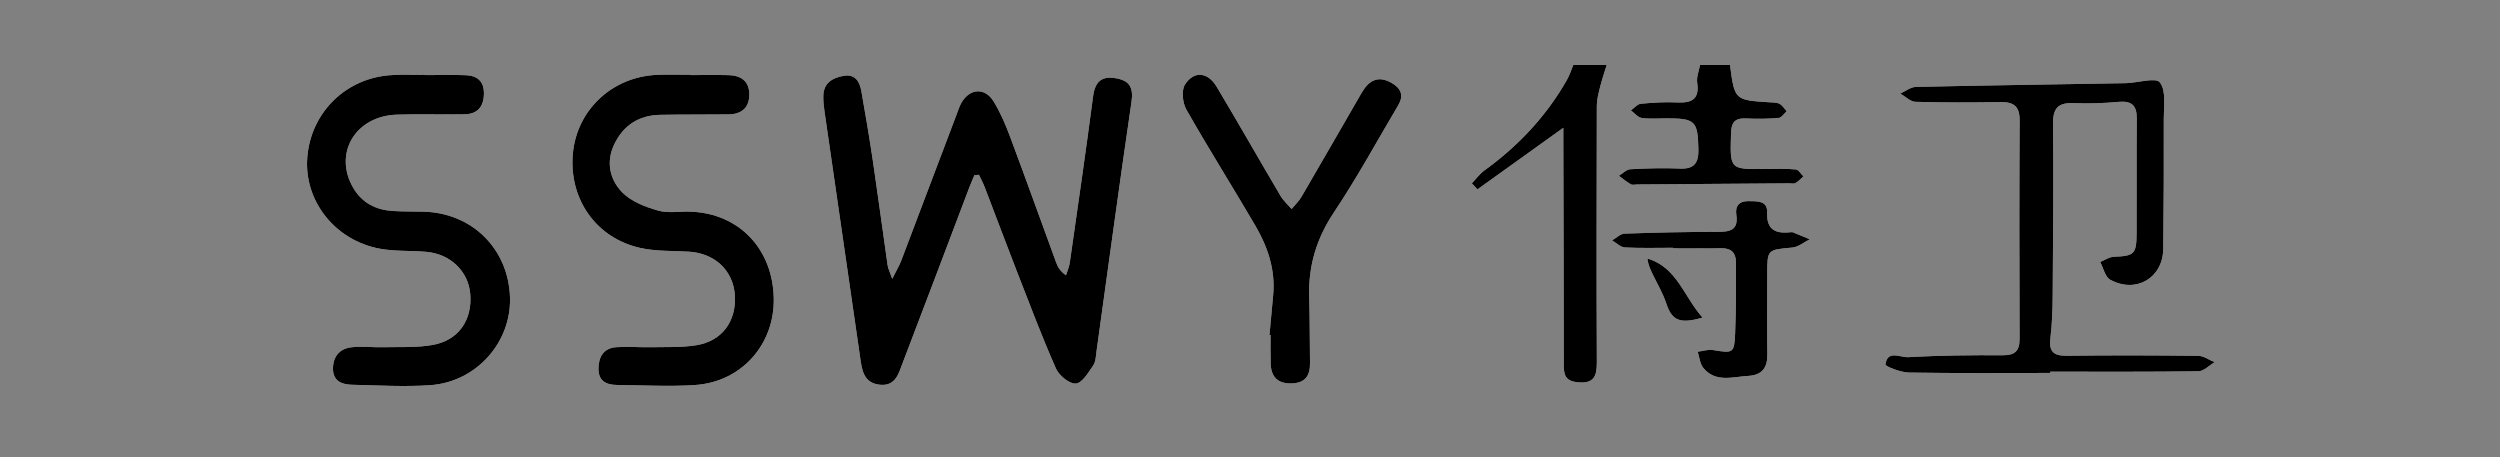 <?xml version="1.0" encoding="iso-8859-1"?>
<!-- Generator: Adobe Illustrator 22.0.1, SVG Export Plug-In . SVG Version: 6.00 Build 0)  -->
<svg version="1.1" id="&#x56FE;&#x5C42;_1" xmlns="http://www.w3.org/2000/svg" xmlns:xlink="http://www.w3.org/1999/xlink" x="0px"
	 y="0px" viewBox="0 0 750 137.203" style="enable-background:new 0 0 750 137.203;" xml:space="preserve">
<rect x="0" y="0" width="750" height="137.203" fill="#808080" stroke="none"/>
<g>
	<path style="fill:#FFFFFF;" d="M472,19.504c-0.638,1.501-1.133,3.083-1.935,4.49c-6.193,10.872-14.552,19.773-24.675,27.089
		c-1.459,1.054-2.566,2.596-3.836,3.912c0.56,0.603,1.12,1.207,1.68,1.81c8.336-5.977,16.672-11.954,25.766-18.475
		c0,2.497-0.004,4.261,0.001,6.025c0.054,21.636,0.134,43.272,0.135,64.908c0,2.955,0.257,4.999,4.062,5.403
		c5.022,0.534,5.871-1.811,5.853-6.05c-0.104-25.632-0.074-51.265-0.007-76.897c0.005-1.911,0.541-3.846,1.01-5.725
		c0.546-2.189,1.289-4.33,1.946-6.491c9.333,0,18.667,0,28,0c-0.312,1.776-1.094,3.621-0.846,5.316
		c0.717,4.907-1.577,6.117-5.941,5.911c-3.646-0.172-7.331,0.041-10.969,0.397c-1.045,0.102-1.984,1.292-2.972,1.984
		c1.07,0.791,2.064,2.097,3.225,2.266c2.448,0.357,4.984,0.122,7.483,0.124c8.633,0.01,9.36,0.792,9.537,9.322
		c0.08,3.86-1.11,5.93-5.43,5.745c-4.986-0.214-10-0.074-14.986,0.2c-1.177,0.065-2.291,1.285-3.434,1.974
		c1.186,0.861,2.317,1.816,3.583,2.536c0.505,0.287,1.307,0.061,1.973,0.056c15.159-0.111,30.318-0.223,45.477-0.337
		c0.666-0.005,1.462,0.197,1.97-0.095c0.878-0.503,1.577-1.318,2.351-2.002c-0.757-0.723-1.464-1.996-2.279-2.07
		c-2.977-0.27-5.99-0.192-8.988-0.15c-10.952,0.152-10.76,0.172-10.445-10.746c0.108-3.757,1.583-4.564,4.848-4.392
		c3.152,0.166,6.337,0.102,9.479-0.177c0.842-0.075,1.582-1.301,2.369-1.999c-0.701-0.76-1.278-1.752-2.139-2.215
		c-0.824-0.442-1.939-0.397-2.933-0.459c-10.552-0.663-10.552-0.657-11.935-11.191 M292.322,52.554
		c0.455-0.038,0.91-0.075,1.365-0.113c0.596,1.273,1.272,2.515,1.774,3.824c3.22,8.383,6.351,16.801,9.61,25.168
		c3.803,9.761,7.497,19.575,11.732,29.147c0.929,2.099,4.06,4.655,5.96,4.491c1.905-0.164,3.746-3.324,5.207-5.452
		c0.782-1.139,0.795-2.857,1.001-4.335c3.472-24.891,6.815-49.801,10.473-74.664c0.624-4.244-0.462-6.367-4.559-7.122
		c-4.39-0.81-6.372,0.985-6.956,5.428c-2.192,16.663-4.614,33.297-6.999,49.935c-0.182,1.27-0.746,2.485-1.133,3.725
		c-1.842-1.305-2.481-2.563-2.963-3.879c-4.635-12.643-9.178-25.319-13.901-37.929c-1.336-3.566-2.873-7.129-4.86-10.36
		c-2.576-4.188-7.049-3.94-9.556,0.277c-0.755,1.27-1.188,2.737-1.717,4.134c-5.477,14.461-10.93,28.931-16.435,43.381
		c-0.588,1.544-1.468,2.977-2.697,5.43c-0.763-2.185-1.242-3.074-1.377-4.013c-1.489-10.378-2.862-20.772-4.398-31.143
		c-1.047-7.07-2.24-14.121-3.491-21.158c-0.507-2.852-1.846-5.183-5.334-4.567c-3.367,0.595-6.017,2.146-6.072,6.087
		c-0.02,1.49,0.128,2.996,0.342,4.475c3.542,24.543,7.105,49.083,10.668,73.624c0.558,3.844,0.916,7.965,5.987,8.483
		c4.713,0.482,5.619-3.449,6.841-6.636c6.722-17.544,13.345-35.125,20.012-52.691C291.301,54.905,291.829,53.736,292.322,52.554z
		 M207.113,22.522c0-0.028,0-0.057,0-0.085c-3.327,0-6.659-0.118-9.98,0.021c-13.481,0.564-24.085,10.518-25.272,23.63
		c-1.238,13.681,7.056,25.489,20.446,28.345c4.657,0.993,9.575,0.785,14.377,1.073c7.797,0.468,13.317,5.7,13.781,13.118
		c0.485,7.755-3.868,13.714-11.592,14.954c-4.388,0.704-8.931,0.499-13.406,0.588c-3.49,0.069-6.995-0.235-10.472-0.018
		c-3.872,0.242-5.428,2.858-5.455,6.473c-0.027,3.713,2.393,4.844,5.586,4.873c7.808,0.072,15.648,0.528,23.419,0.009
		c13.925-0.93,23.865-12.217,23.58-26.027c-0.305-14.811-10.367-25.368-24.81-25.974c-3.324-0.14-6.844,0.541-9.935-0.341
		c-3.792-1.082-7.966-2.678-10.641-5.375c-3.744-3.776-5.004-9.052-2.532-14.34c2.71-5.799,7.407-8.872,13.834-8.993
		c6.823-0.129,13.649-0.057,20.473-0.134c3.975-0.044,6.329-2.001,6.272-6.105c-0.055-3.931-2.552-5.578-6.188-5.67
		C214.773,22.447,210.942,22.522,207.113,22.522z M127.716,22.527c-0.001-0.009-0.001-0.019-0.002-0.028
		c-3.321,0-6.649-0.136-9.962,0.024c-13.731,0.662-24.43,11.01-25.555,24.612c-1.077,13.018,8.217,24.989,21.777,27.484
		c4.536,0.834,9.272,0.529,13.9,0.935c7.287,0.639,12.649,5.866,13.212,12.67c0.641,7.751-3.488,13.86-11.22,15.257
		c-4.846,0.876-9.914,0.569-14.886,0.689c-3.156,0.076-6.348-0.33-9.466,0.009c-3.611,0.393-5.632,2.768-5.613,6.47
		c0.019,3.755,2.738,4.722,5.772,4.79c7.798,0.174,15.634,0.658,23.393,0.121c13.892-0.962,24.402-12.919,23.933-26.434
		c-0.504-14.525-11.414-25.283-25.985-25.617c-2.995-0.069-5.995-0.024-8.983-0.195c-5.117-0.293-9.321-2.318-12.012-6.877
		c-6.075-10.291,0.498-21.59,12.955-22.034c6.818-0.243,13.654,0.035,20.477-0.114c3.787-0.083,5.654-2.264,5.728-6.102
		c0.074-3.824-2.007-5.5-5.495-5.624C135.698,22.418,131.705,22.527,127.716,22.527z M615.081,111.885c0-0.127,0-0.254,0.001-0.381
		c14.82,0,29.64,0.088,44.457-0.125c1.627-0.023,3.229-1.768,4.843-2.714c-1.631-0.666-3.255-1.889-4.893-1.908
		c-13.16-0.158-26.324-0.195-39.483-0.026c-3.99,0.051-5.368-1.282-4.886-5.28c0.517-4.284,0.659-8.631,0.689-12.953
		c0.122-17.164,0.263-34.33,0.109-51.492c-0.042-4.643,1.651-6.246,6.148-6.062c4.481,0.183,9.005,0.032,13.473-0.379
		c3.917-0.36,5.525,1.029,5.492,4.962c-0.096,11.495,0.014,22.992-0.052,34.487c-0.036,6.271-0.723,6.78-6.866,7.026
		c-1.368,0.055-2.7,1.01-4.049,1.551c0.962,1.813,1.46,4.468,2.964,5.299c7.744,4.28,15.839-0.484,15.942-9.208
		c0.154-12.997,0.2-25.996,0.16-38.993c-0.011-3.766,0.75-8.469-1.164-10.959c-1.232-1.602-6.694,0.159-10.264,0.223
		c-20.982,0.376-41.966,0.654-62.946,1.123c-1.572,0.035-3.116,1.303-4.673,1.998c1.526,0.865,3.032,2.434,4.582,2.479
		c8.493,0.246,16.997,0.216,25.495,0.077c3.936-0.064,5.753,1.247,5.729,5.482c-0.126,21.832-0.099,43.665-0.018,65.497
		c0.014,3.624-1.306,4.984-5.014,4.966c-9.491-0.046-18.996,0.05-28.468,0.578c-2.299,0.128-6.176-2.268-6.76,2.205
		c-0.069,0.528,4.544,2.37,7.006,2.412C586.781,112.007,600.932,111.885,615.081,111.885z M380.842,100.493
		c0.113,0.01,0.225,0.02,0.338,0.03c0,2.833-0.07,5.667,0.017,8.497c0.122,4,2.064,6.11,6.27,6c4.063-0.107,5.59-2.292,5.536-6.078
		c-0.095-6.662-0.045-13.328-0.243-19.987c-0.277-9.287,2.232-17.482,7.469-25.327c6.92-10.365,12.904-21.355,19.261-32.094
		c1.693-2.86,0.86-5.003-1.959-6.636c-4.185-2.423-6.94-0.679-9.055,2.974c-6.004,10.367-11.955,20.764-17.995,31.109
		c-0.795,1.362-1.992,2.49-3.002,3.726c-1.119-1.308-2.459-2.485-3.321-3.945c-6.425-10.891-12.667-21.891-19.159-32.742
		c-2.648-4.425-6.81-4.862-9.498-0.664c-1.127,1.76-0.723,5.521,0.43,7.551c6.659,11.714,13.848,23.124,20.655,34.756
		c3.753,6.414,6.093,13.317,5.361,20.945C381.566,92.57,381.21,96.532,380.842,100.493z M501.906,74.337c0,0.057,0,0.115,0,0.172
		c4.825,0,9.652,0.073,14.474-0.027c2.955-0.061,4.39,1.361,4.391,4.154c0.004,7.138,0.075,14.284-0.235,21.411
		c-0.26,5.974-0.58,5.959-6.668,4.971c-1.455-0.236-3.038,0.316-4.563,0.505c0.535,1.632,0.662,3.598,1.677,4.837
		c3.702,4.518,8.762,2.677,13.456,2.417c4.116-0.229,5.826-2.397,5.762-6.491c-0.126-7.984-0.037-15.972-0.034-23.958
		c0.003-7.514,0.018-7.372,7.527-8.058c1.809-0.165,3.5-1.619,5.245-2.48c-1.71-0.707-3.418-1.419-5.133-2.114
		c-0.143-0.058-0.331-0.023-0.496-0.006c-4.464,0.472-7.387-0.476-7.179-6.018c0.131-3.49-3.037-3.273-5.57-3.312
		c-2.817-0.043-4.052,1.49-3.669,4.085c0.692,4.688-1.945,5.13-5.634,5.132c-9.3,0.006-18.603,0.201-27.896,0.535
		c-1.269,0.046-2.494,1.32-3.739,2.025c1.271,0.74,2.511,2.049,3.818,2.118C492.251,74.492,497.082,74.337,501.906,74.337z
		 M510.762,95.274c-5.673-6.371-7.623-15.036-16.528-17.721c0.18,1.894,0.939,3.404,1.67,4.927c1.346,2.807,2.98,5.521,3.944,8.454
		C501.533,96.064,503.797,97.323,510.762,95.274z"/>
	<path d="M482,19.504c-0.657,2.162-1.4,4.302-1.946,6.491c-0.468,1.879-1.005,3.814-1.01,5.725
		c-0.066,25.632-0.097,51.265,0.007,76.897c0.017,4.239-0.831,6.584-5.853,6.05c-3.805-0.405-4.062-2.449-4.062-5.403
		c-0.001-21.636-0.081-43.272-0.135-64.908c-0.004-1.764-0.001-3.528-0.001-6.025c-9.094,6.521-17.43,12.498-25.766,18.475
		c-0.56-0.603-1.12-1.207-1.68-1.81c1.27-1.316,2.377-2.858,3.836-3.912c10.123-7.316,18.482-16.217,24.675-27.089
		c0.802-1.408,1.298-2.989,1.935-4.49C475.333,19.504,478.667,19.504,482,19.504z"/>
	<path d="M519,19.504c1.383,10.534,1.383,10.529,11.935,11.191c0.994,0.062,2.109,0.017,2.933,0.459
		c0.861,0.463,1.438,1.454,2.139,2.215c-0.787,0.698-1.527,1.924-2.369,1.999c-3.142,0.279-6.327,0.343-9.479,0.177
		c-3.265-0.172-4.74,0.635-4.848,4.392c-0.315,10.918-0.507,10.898,10.445,10.746c2.998-0.042,6.012-0.12,8.988,0.15
		c0.816,0.074,1.523,1.347,2.279,2.07c-0.774,0.684-1.473,1.499-2.351,2.002c-0.508,0.291-1.304,0.09-1.97,0.095
		c-15.159,0.114-30.318,0.226-45.477,0.337c-0.667,0.005-1.468,0.231-1.973-0.056c-1.266-0.72-2.398-1.675-3.583-2.536
		c1.143-0.689,2.257-1.909,3.434-1.974c4.986-0.275,10-0.415,14.986-0.2c4.32,0.185,5.511-1.885,5.43-5.745
		c-0.178-8.53-0.904-9.312-9.537-9.322c-2.5-0.003-5.035,0.232-7.483-0.124c-1.16-0.169-2.155-1.475-3.225-2.266
		c0.988-0.691,1.927-1.881,2.972-1.984c3.637-0.356,7.322-0.569,10.969-0.397c4.364,0.205,6.659-1.004,5.941-5.911
		c-0.248-1.695,0.534-3.54,0.846-5.316C513,19.504,516,19.504,519,19.504z"/>
	<path d="M292.322,52.554c-0.494,1.182-1.021,2.351-1.475,3.547c-6.666,17.565-13.289,35.147-20.012,52.691
		c-1.221,3.187-2.127,7.118-6.841,6.636c-5.071-0.518-5.429-4.639-5.987-8.483c-3.563-24.54-7.126-49.08-10.668-73.624
		c-0.213-1.478-0.362-2.984-0.342-4.475c0.054-3.94,2.705-5.492,6.072-6.087c3.488-0.616,4.827,1.715,5.334,4.567
		c1.252,7.037,2.445,14.088,3.491,21.158c1.535,10.371,2.908,20.765,4.398,31.143c0.135,0.939,0.613,1.828,1.377,4.013
		c1.23-2.453,2.109-3.886,2.697-5.43c5.505-14.45,10.957-28.92,16.435-43.381c0.529-1.396,0.963-2.864,1.717-4.134
		c2.507-4.218,6.98-4.465,9.556-0.277c1.987,3.231,3.524,6.794,4.86,10.36c4.723,12.609,9.266,25.286,13.901,37.929
		c0.482,1.316,1.121,2.574,2.963,3.879c0.387-1.241,0.951-2.456,1.133-3.725c2.385-16.638,4.807-33.271,6.999-49.935
		c0.585-4.444,2.566-6.238,6.956-5.428c4.097,0.755,5.183,2.878,4.559,7.122c-3.658,24.863-7.001,49.773-10.473,74.664
		c-0.206,1.478-0.219,3.196-1.001,4.335c-1.461,2.127-3.303,5.287-5.207,5.452c-1.9,0.164-5.032-2.392-5.96-4.491
		c-4.235-9.572-7.93-19.386-11.732-29.147c-3.26-8.367-6.39-16.785-9.61-25.168c-0.503-1.309-1.179-2.551-1.774-3.824
		C293.232,52.479,292.777,52.516,292.322,52.554z"/>
	<path d="M207.113,22.522c3.829,0,7.66-0.075,11.486,0.022c3.636,0.092,6.132,1.739,6.188,5.67c0.058,4.104-2.296,6.061-6.272,6.105
		c-6.824,0.076-13.65,0.005-20.473,0.134c-6.427,0.121-11.124,3.194-13.834,8.993c-2.471,5.288-1.212,10.564,2.532,14.34
		c2.674,2.697,6.849,4.293,10.641,5.375c3.091,0.882,6.611,0.202,9.935,0.341c14.443,0.606,24.505,11.163,24.81,25.974
		c0.285,13.81-9.656,25.097-23.58,26.027c-7.772,0.519-15.611,0.063-23.419-0.009c-3.193-0.03-5.613-1.161-5.586-4.873
		c0.027-3.615,1.582-6.231,5.455-6.473c3.476-0.217,6.982,0.087,10.472,0.018c4.475-0.089,9.018,0.116,13.406-0.588
		c7.725-1.24,12.078-7.199,11.592-14.954c-0.464-7.418-5.984-12.65-13.781-13.118c-4.802-0.288-9.72-0.08-14.377-1.073
		c-13.391-2.856-21.685-14.665-20.446-28.345c1.187-13.112,11.791-23.067,25.272-23.63c3.321-0.139,6.653-0.021,9.98-0.021
		C207.113,22.465,207.113,22.493,207.113,22.522z"/>
	<path d="M127.716,22.527c3.989,0,7.982-0.109,11.966,0.033c3.488,0.124,5.569,1.8,5.495,5.624
		c-0.075,3.838-1.942,6.019-5.728,6.102c-6.823,0.149-13.659-0.129-20.477,0.114c-12.457,0.444-19.03,11.743-12.955,22.034
		c2.691,4.559,6.895,6.584,12.012,6.877c2.988,0.171,5.989,0.127,8.983,0.195c14.571,0.334,25.481,11.092,25.985,25.617
		c0.469,13.516-10.041,25.472-23.933,26.434c-7.759,0.538-15.595,0.053-23.393-0.121c-3.033-0.068-5.753-1.035-5.772-4.79
		c-0.019-3.702,2.002-6.077,5.613-6.47c3.118-0.339,6.31,0.067,9.466-0.009c4.971-0.12,10.04,0.187,14.886-0.689
		c7.732-1.398,11.861-7.506,11.22-15.257c-0.563-6.804-5.924-12.031-13.212-12.67c-4.628-0.406-9.363-0.1-13.9-0.935
		c-13.56-2.494-22.855-14.466-21.777-27.484c1.126-13.601,11.824-23.95,25.555-24.612c3.313-0.16,6.641-0.024,9.962-0.024
		C127.714,22.508,127.715,22.517,127.716,22.527z"/>
	<path d="M615.081,111.885c-14.149,0-28.3,0.122-42.445-0.116c-2.463-0.041-7.075-1.883-7.006-2.412
		c0.584-4.473,4.462-2.077,6.76-2.205c9.472-0.528,18.976-0.624,28.468-0.578c3.709,0.018,5.028-1.342,5.014-4.966
		c-0.082-21.832-0.108-43.665,0.018-65.497c0.024-4.234-1.793-5.546-5.729-5.482c-8.497,0.139-17.002,0.169-25.495-0.077
		c-1.55-0.045-3.055-1.613-4.582-2.479c1.557-0.695,3.101-1.963,4.673-1.998c20.98-0.469,41.964-0.747,62.946-1.123
		c3.57-0.064,9.032-1.825,10.264-0.223c1.914,2.49,1.152,7.193,1.164,10.959c0.039,12.998-0.006,25.997-0.16,38.993
		c-0.104,8.724-8.199,13.488-15.942,9.208c-1.505-0.832-2.002-3.486-2.964-5.299c1.349-0.541,2.68-1.496,4.049-1.551
		c6.143-0.246,6.83-0.755,6.866-7.026c0.066-11.495-0.044-22.992,0.052-34.487c0.033-3.934-1.575-5.322-5.492-4.962
		c-4.468,0.411-8.992,0.562-13.473,0.379c-4.496-0.184-6.189,1.419-6.148,6.062c0.154,17.163,0.013,34.328-0.109,51.492
		c-0.031,4.322-0.173,8.669-0.689,12.953c-0.482,3.998,0.896,5.331,4.886,5.28c13.16-0.169,26.323-0.133,39.483,0.026
		c1.638,0.02,3.262,1.243,4.893,1.908c-1.614,0.946-3.216,2.691-4.843,2.714c-14.816,0.212-29.637,0.125-44.457,0.125
		C615.081,111.631,615.081,111.758,615.081,111.885z"/>
	<path d="M380.842,100.493c0.367-3.961,0.724-7.923,1.104-11.883c0.733-7.628-1.607-14.53-5.361-20.945
		c-6.807-11.632-13.996-23.042-20.655-34.756c-1.154-2.03-1.557-5.791-0.43-7.551c2.688-4.199,6.85-3.762,9.498,0.664
		c6.492,10.85,12.734,21.851,19.159,32.742c0.861,1.46,2.202,2.637,3.321,3.945c1.011-1.236,2.207-2.364,3.002-3.726
		c6.041-10.345,11.992-20.742,17.995-31.109c2.116-3.653,4.87-5.398,9.055-2.974c2.82,1.633,3.652,3.776,1.959,6.636
		c-6.358,10.739-12.342,21.729-19.261,32.094c-5.237,7.845-7.746,16.04-7.469,25.327c0.198,6.659,0.148,13.325,0.243,19.987
		c0.054,3.786-1.473,5.971-5.536,6.078c-4.207,0.11-6.148-2-6.27-6c-0.087-2.83-0.017-5.665-0.017-8.497
		C381.067,100.514,380.955,100.504,380.842,100.493z"/>
	<path d="M501.906,74.337c-4.823,0-9.655,0.154-14.464-0.102c-1.306-0.07-2.547-1.378-3.818-2.118
		c1.245-0.705,2.47-1.98,3.739-2.025c9.294-0.334,18.596-0.529,27.896-0.535c3.688-0.002,6.325-0.444,5.634-5.132
		c-0.383-2.594,0.852-4.128,3.669-4.085c2.534,0.039,5.701-0.178,5.57,3.312c-0.208,5.542,2.715,6.49,7.179,6.018
		c0.165-0.017,0.353-0.052,0.496,0.006c1.715,0.696,3.423,1.407,5.133,2.114c-1.745,0.861-3.436,2.315-5.245,2.48
		c-7.509,0.686-7.524,0.544-7.527,8.058c-0.003,7.986-0.092,15.974,0.034,23.958c0.064,4.094-1.646,6.262-5.762,6.491
		c-4.695,0.261-9.754,2.101-13.456-2.417c-1.015-1.239-1.142-3.205-1.677-4.837c1.524-0.189,3.107-0.741,4.563-0.505
		c6.088,0.988,6.407,1.003,6.668-4.971c0.31-7.127,0.239-14.273,0.235-21.411c-0.002-2.792-1.436-4.215-4.391-4.154
		c-4.823,0.1-9.649,0.027-14.474,0.027C501.906,74.452,501.906,74.395,501.906,74.337z"/>
	<path d="M510.762,95.274c-6.965,2.049-9.229,0.79-10.914-4.34c-0.964-2.934-2.598-5.648-3.944-8.454
		c-0.731-1.523-1.49-3.033-1.67-4.927C503.139,80.238,505.089,88.903,510.762,95.274z"/>
</g>
</svg>
